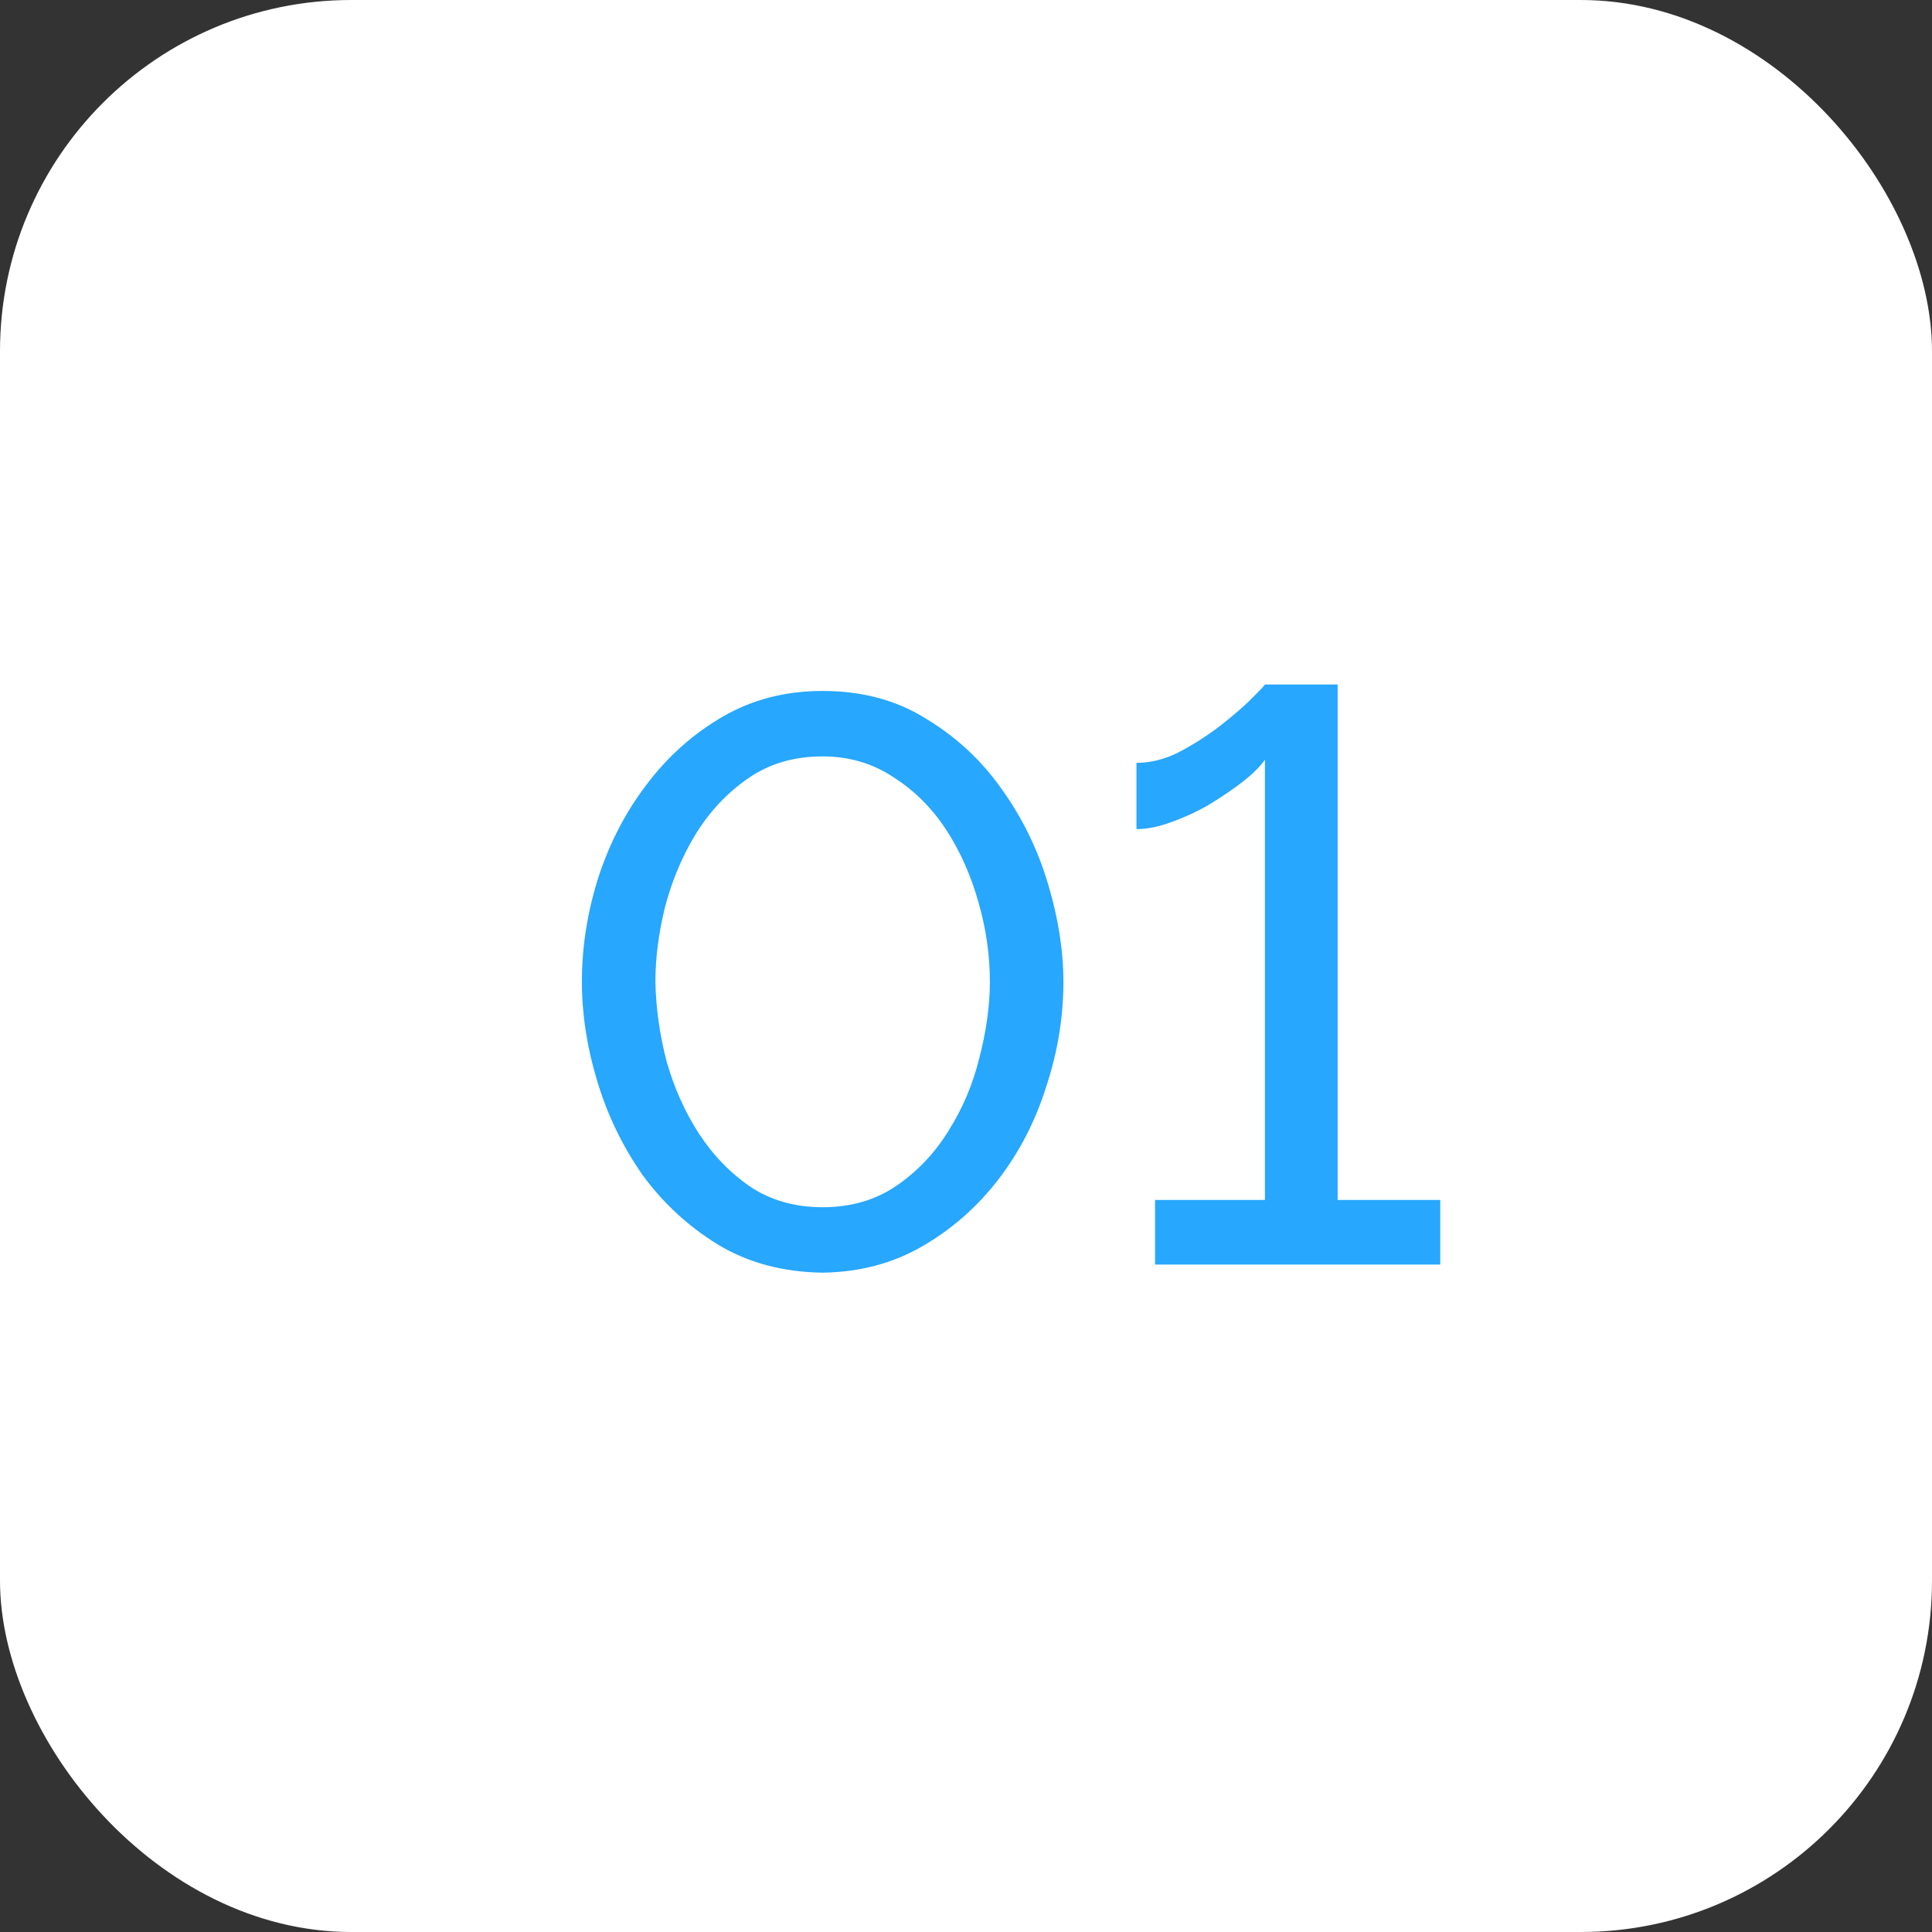 <?xml version="1.0" encoding="UTF-8"?> <svg xmlns="http://www.w3.org/2000/svg" width="55" height="55" viewBox="0 0 55 55" fill="none"><rect x="0" y="0" width="55" height="55" fill="#333333" stroke="none"/><rect width="55" height="55" rx="10" fill="white"></rect><path d="M41.001 34.16V36H32.882V34.16H36.01V21.625C35.887 21.809 35.68 22.016 35.389 22.246C35.113 22.461 34.798 22.676 34.446 22.89C34.108 23.09 33.748 23.258 33.365 23.396C32.997 23.534 32.659 23.603 32.353 23.603V21.717C32.767 21.717 33.181 21.61 33.595 21.395C34.024 21.165 34.415 20.912 34.768 20.636C35.12 20.36 35.412 20.107 35.642 19.877C35.872 19.647 35.994 19.517 36.01 19.486H38.08V34.16H41.001Z" fill="#27A7FE"></path><path d="M23.419 36.23C22.284 36.215 21.288 35.946 20.429 35.425C19.585 34.904 18.872 34.244 18.29 33.447C17.723 32.634 17.293 31.745 17.002 30.779C16.71 29.813 16.565 28.87 16.565 27.95C16.565 26.969 16.718 25.987 17.025 25.006C17.347 24.009 17.807 23.12 18.405 22.338C19.003 21.541 19.724 20.897 20.567 20.406C21.41 19.915 22.361 19.67 23.419 19.67C24.553 19.67 25.543 19.938 26.386 20.475C27.244 20.996 27.957 21.663 28.525 22.476C29.108 23.289 29.544 24.186 29.836 25.167C30.127 26.133 30.273 27.061 30.273 27.95C30.273 28.947 30.112 29.936 29.79 30.917C29.483 31.898 29.031 32.78 28.433 33.562C27.835 34.344 27.114 34.98 26.271 35.471C25.427 35.962 24.477 36.215 23.419 36.23ZM18.658 27.95C18.673 28.701 18.78 29.46 18.98 30.227C19.195 30.978 19.501 31.661 19.9 32.274C20.299 32.887 20.789 33.393 21.372 33.792C21.954 34.175 22.637 34.367 23.419 34.367C24.232 34.367 24.937 34.16 25.535 33.746C26.133 33.332 26.623 32.811 27.007 32.182C27.405 31.553 27.697 30.863 27.881 30.112C28.08 29.345 28.18 28.625 28.18 27.95C28.18 27.199 28.073 26.447 27.858 25.696C27.643 24.929 27.337 24.239 26.938 23.626C26.539 23.013 26.041 22.514 25.443 22.131C24.845 21.732 24.17 21.533 23.419 21.533C22.606 21.533 21.901 21.74 21.303 22.154C20.705 22.568 20.206 23.097 19.808 23.741C19.424 24.37 19.133 25.06 18.934 25.811C18.75 26.562 18.658 27.275 18.658 27.95Z" fill="#27A7FE"></path></svg> 